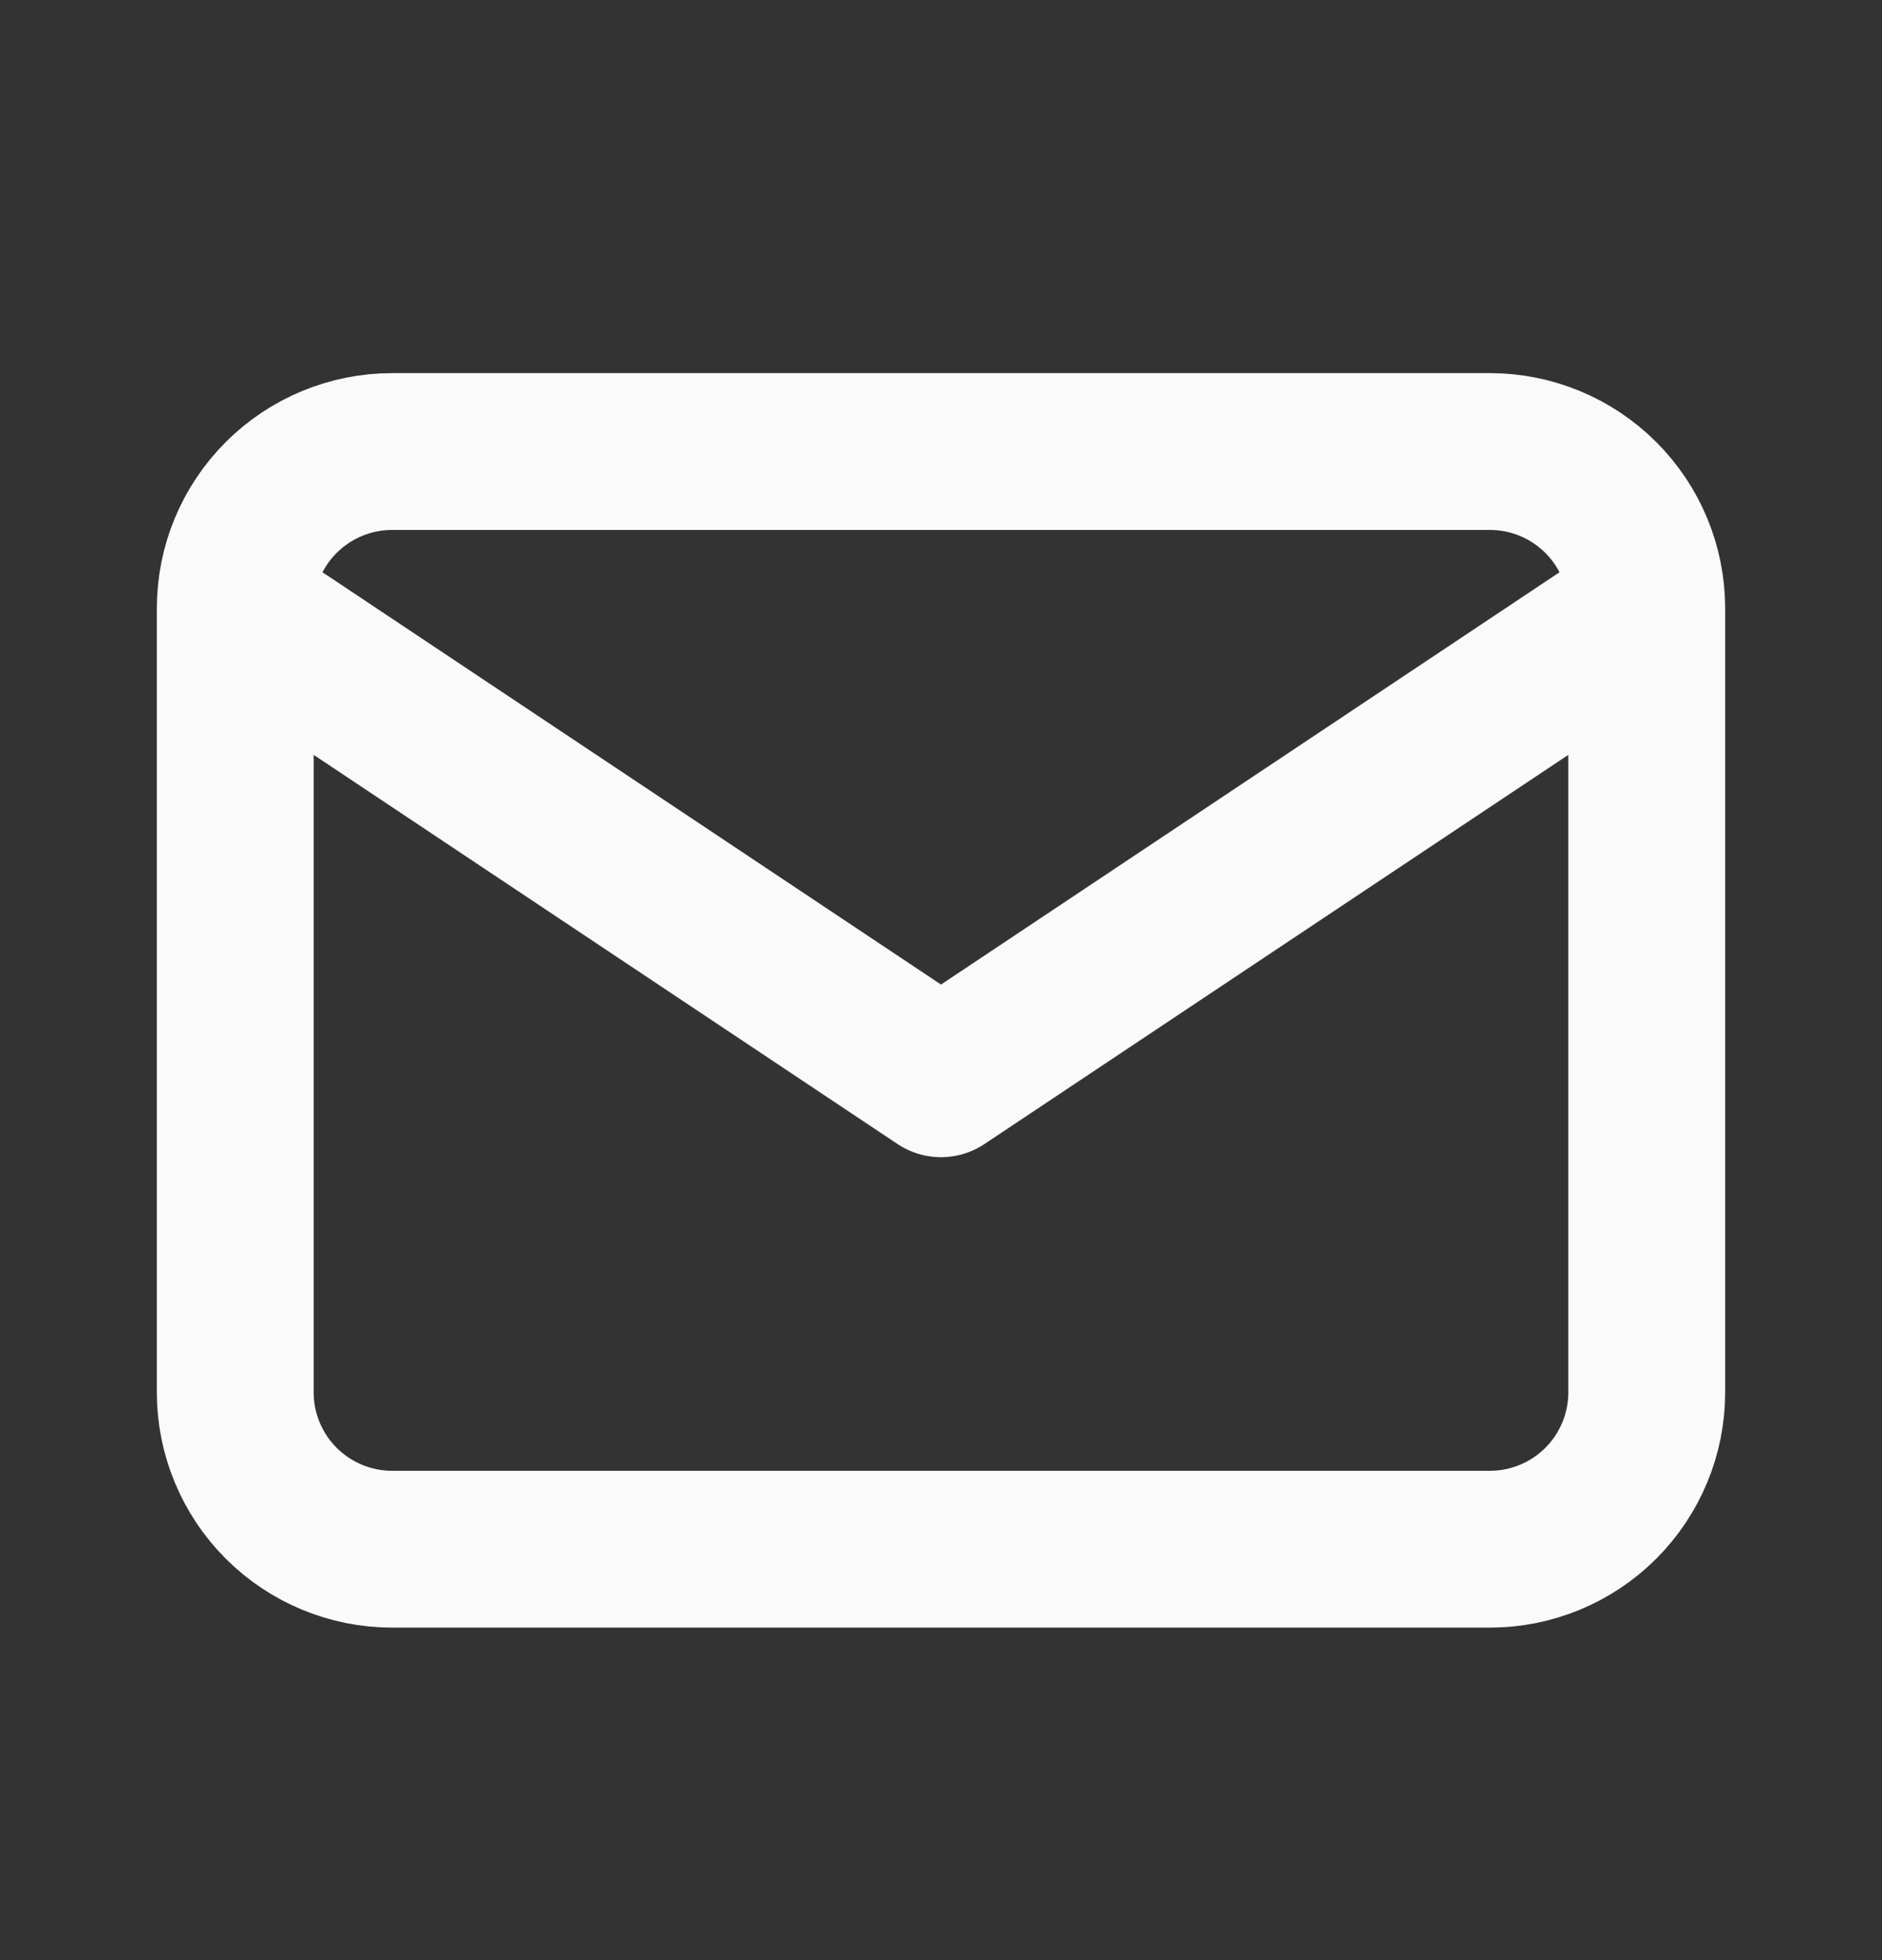 <svg width="24" height="25" viewBox="0 0 24 25" fill="none" xmlns="http://www.w3.org/2000/svg">
<rect x="0" y="0" width="24" height="25" fill="#333333" stroke="none"/>
<g id="Component 2">
<path id="Vector" d="M3 7.759C3 7.228 3.211 6.72 3.586 6.345C3.961 5.97 4.47 5.759 5 5.759H19C19.53 5.759 20.039 5.97 20.414 6.345C20.789 6.72 21 7.228 21 7.759M3 7.759V17.759C3 18.289 3.211 18.798 3.586 19.173C3.961 19.548 4.47 19.759 5 19.759H19C19.53 19.759 20.039 19.548 20.414 19.173C20.789 18.798 21 18.289 21 17.759V7.759M3 7.759L12 13.759L21 7.759" stroke="#FAFAFA" stroke-width="2" stroke-linecap="round" stroke-linejoin="round"/>
</g>
</svg>
